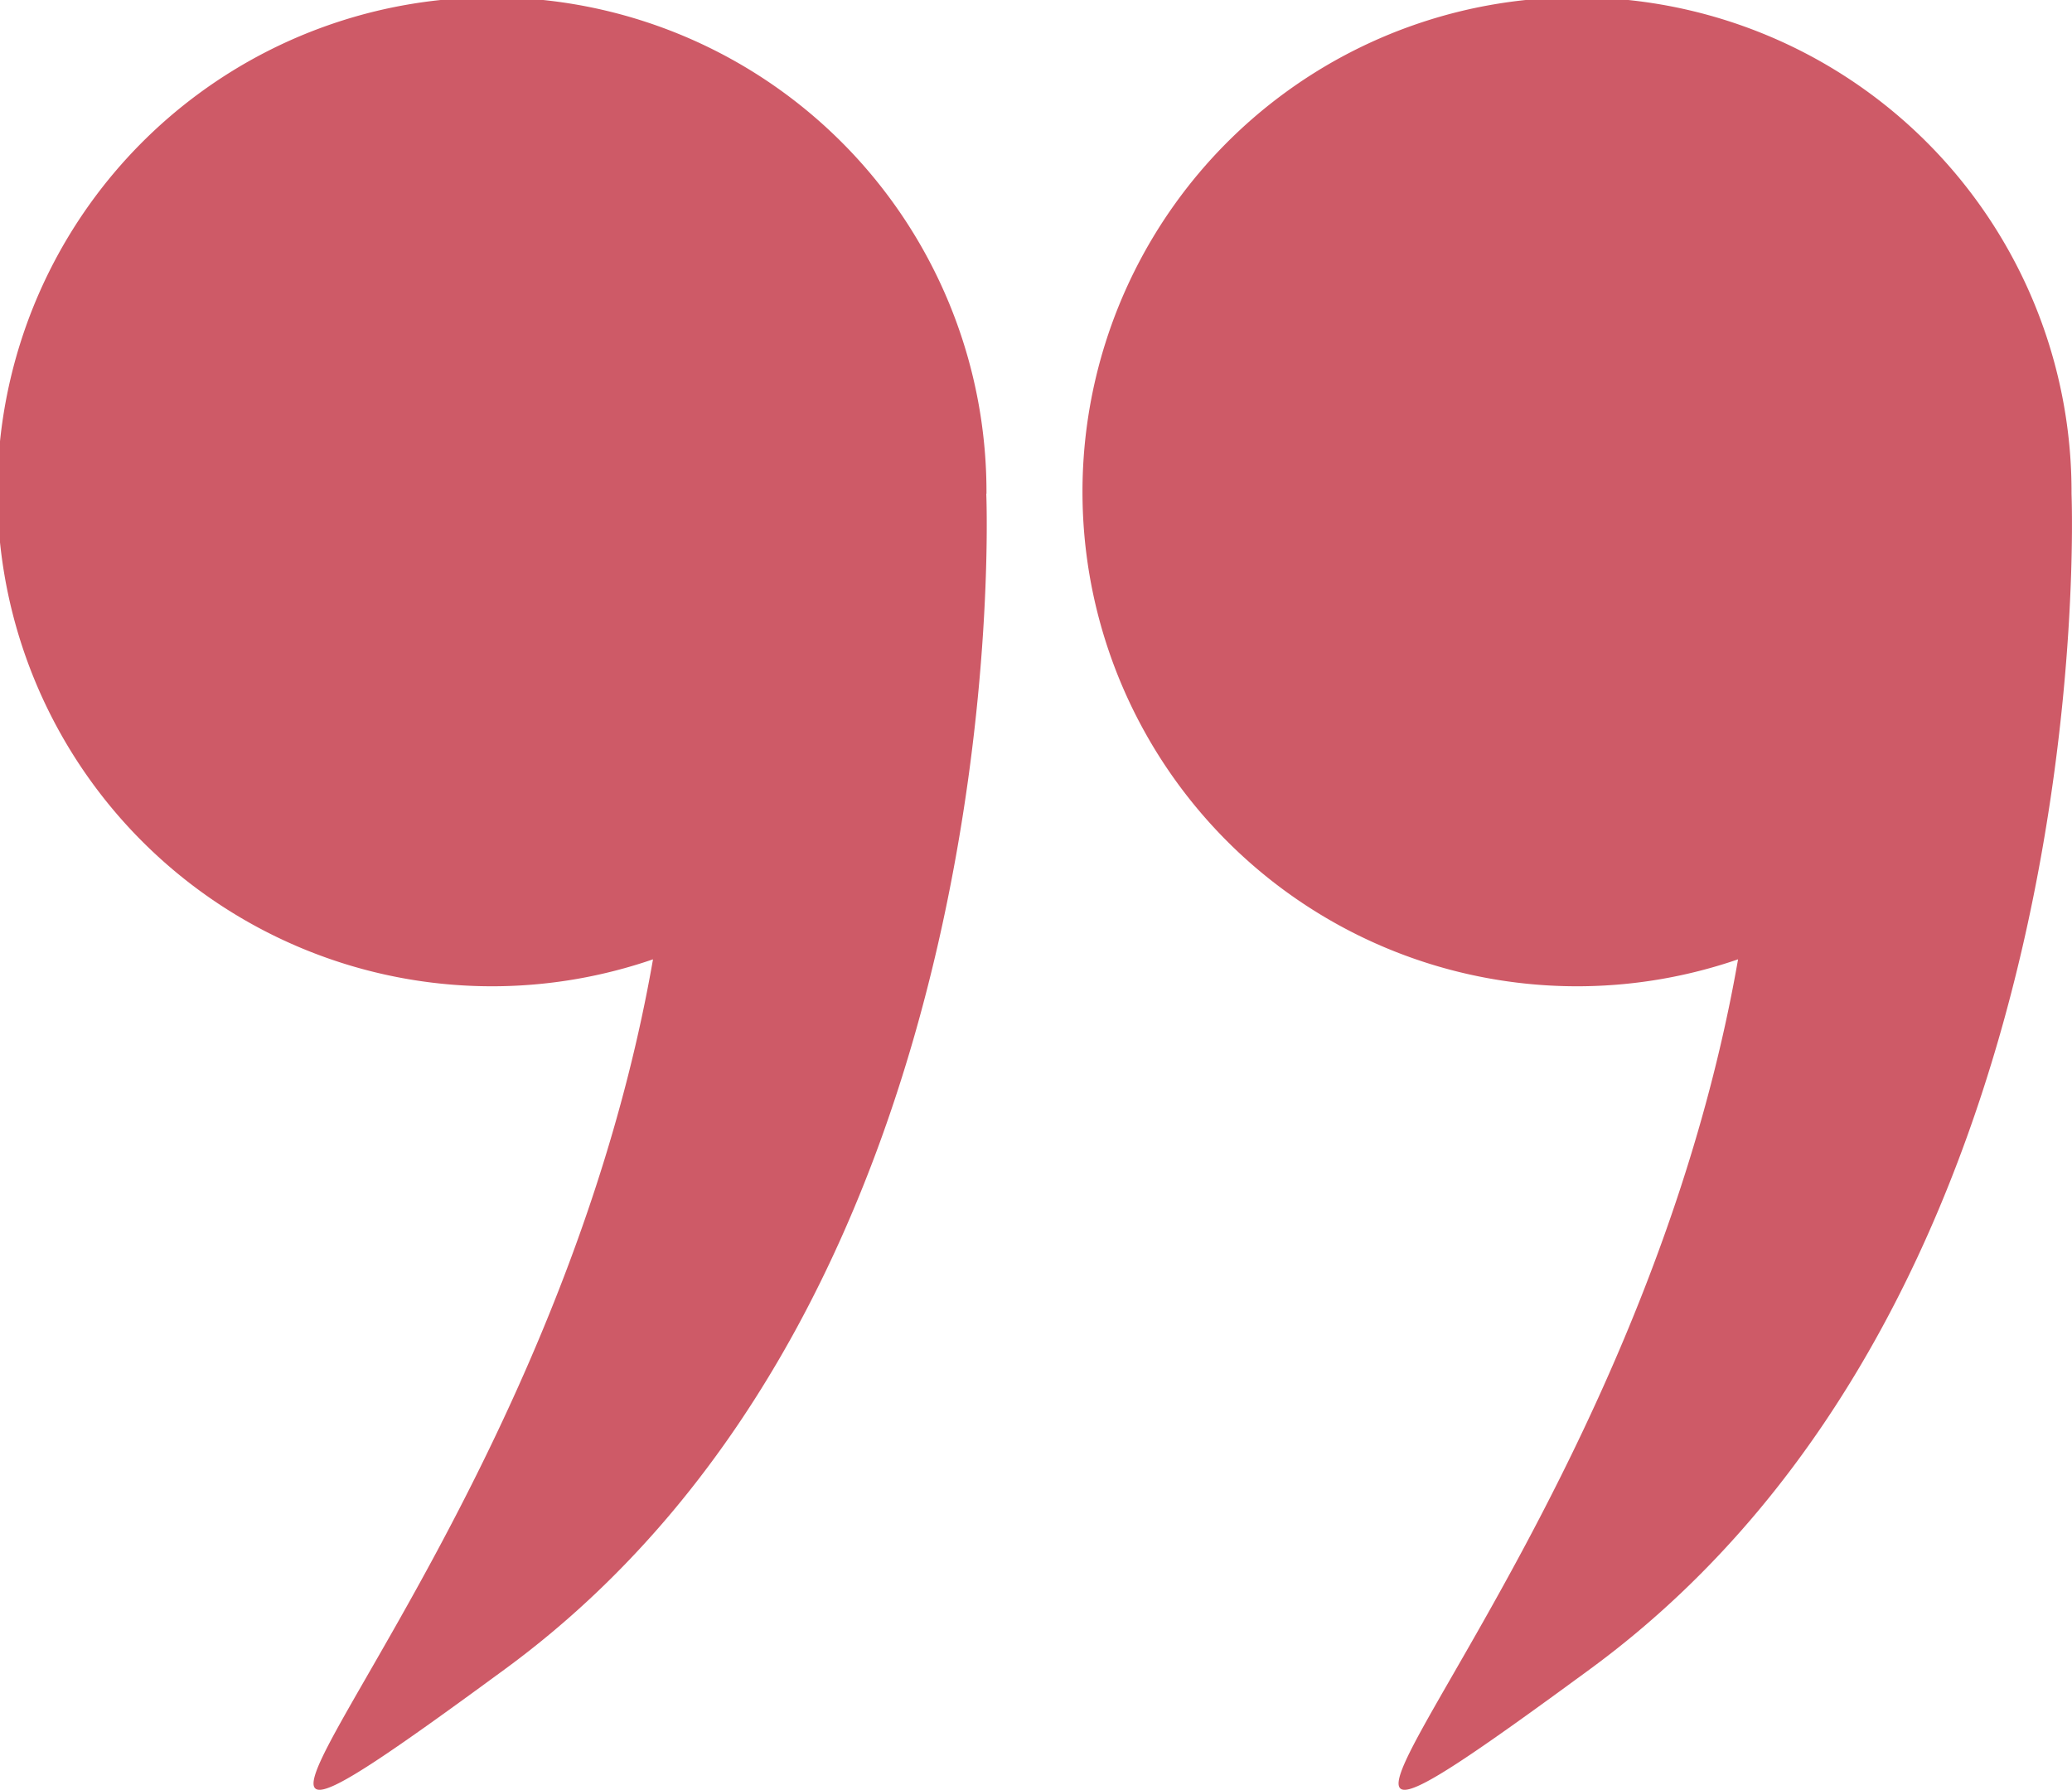 <svg xmlns="http://www.w3.org/2000/svg" width="44.978" height="38.856" viewBox="0 0 44.978 38.856">
  <g id="left-quotes-sign" transform="translate(44.978 73.427) rotate(180)">
    <g id="Group_4" data-name="Group 4" transform="translate(0 34.571)">
      <path id="Path_13" data-name="Path 13" d="M.01,62.721A10.735,10.735,0,1,0,7.249,52.6c2.409-13.819,13.186-22.73,3.2-15.4C-.632,45.336,0,62.393.01,62.706.01,62.711.01,62.715.01,62.721Z" transform="translate(0 -34.571)" fill="#ce5a67"/>
      <path id="Path_14" data-name="Path 14" d="M266.07,62.721A10.735,10.735,0,1,0,273.309,52.6c2.409-13.819,13.185-22.73,3.2-15.4-11.077,8.133-10.447,25.19-10.435,25.5C266.071,62.711,266.07,62.715,266.07,62.721Z" transform="translate(-242.506 -34.571)" fill="#ce5a67"/>
    </g>
  </g>
</svg>
